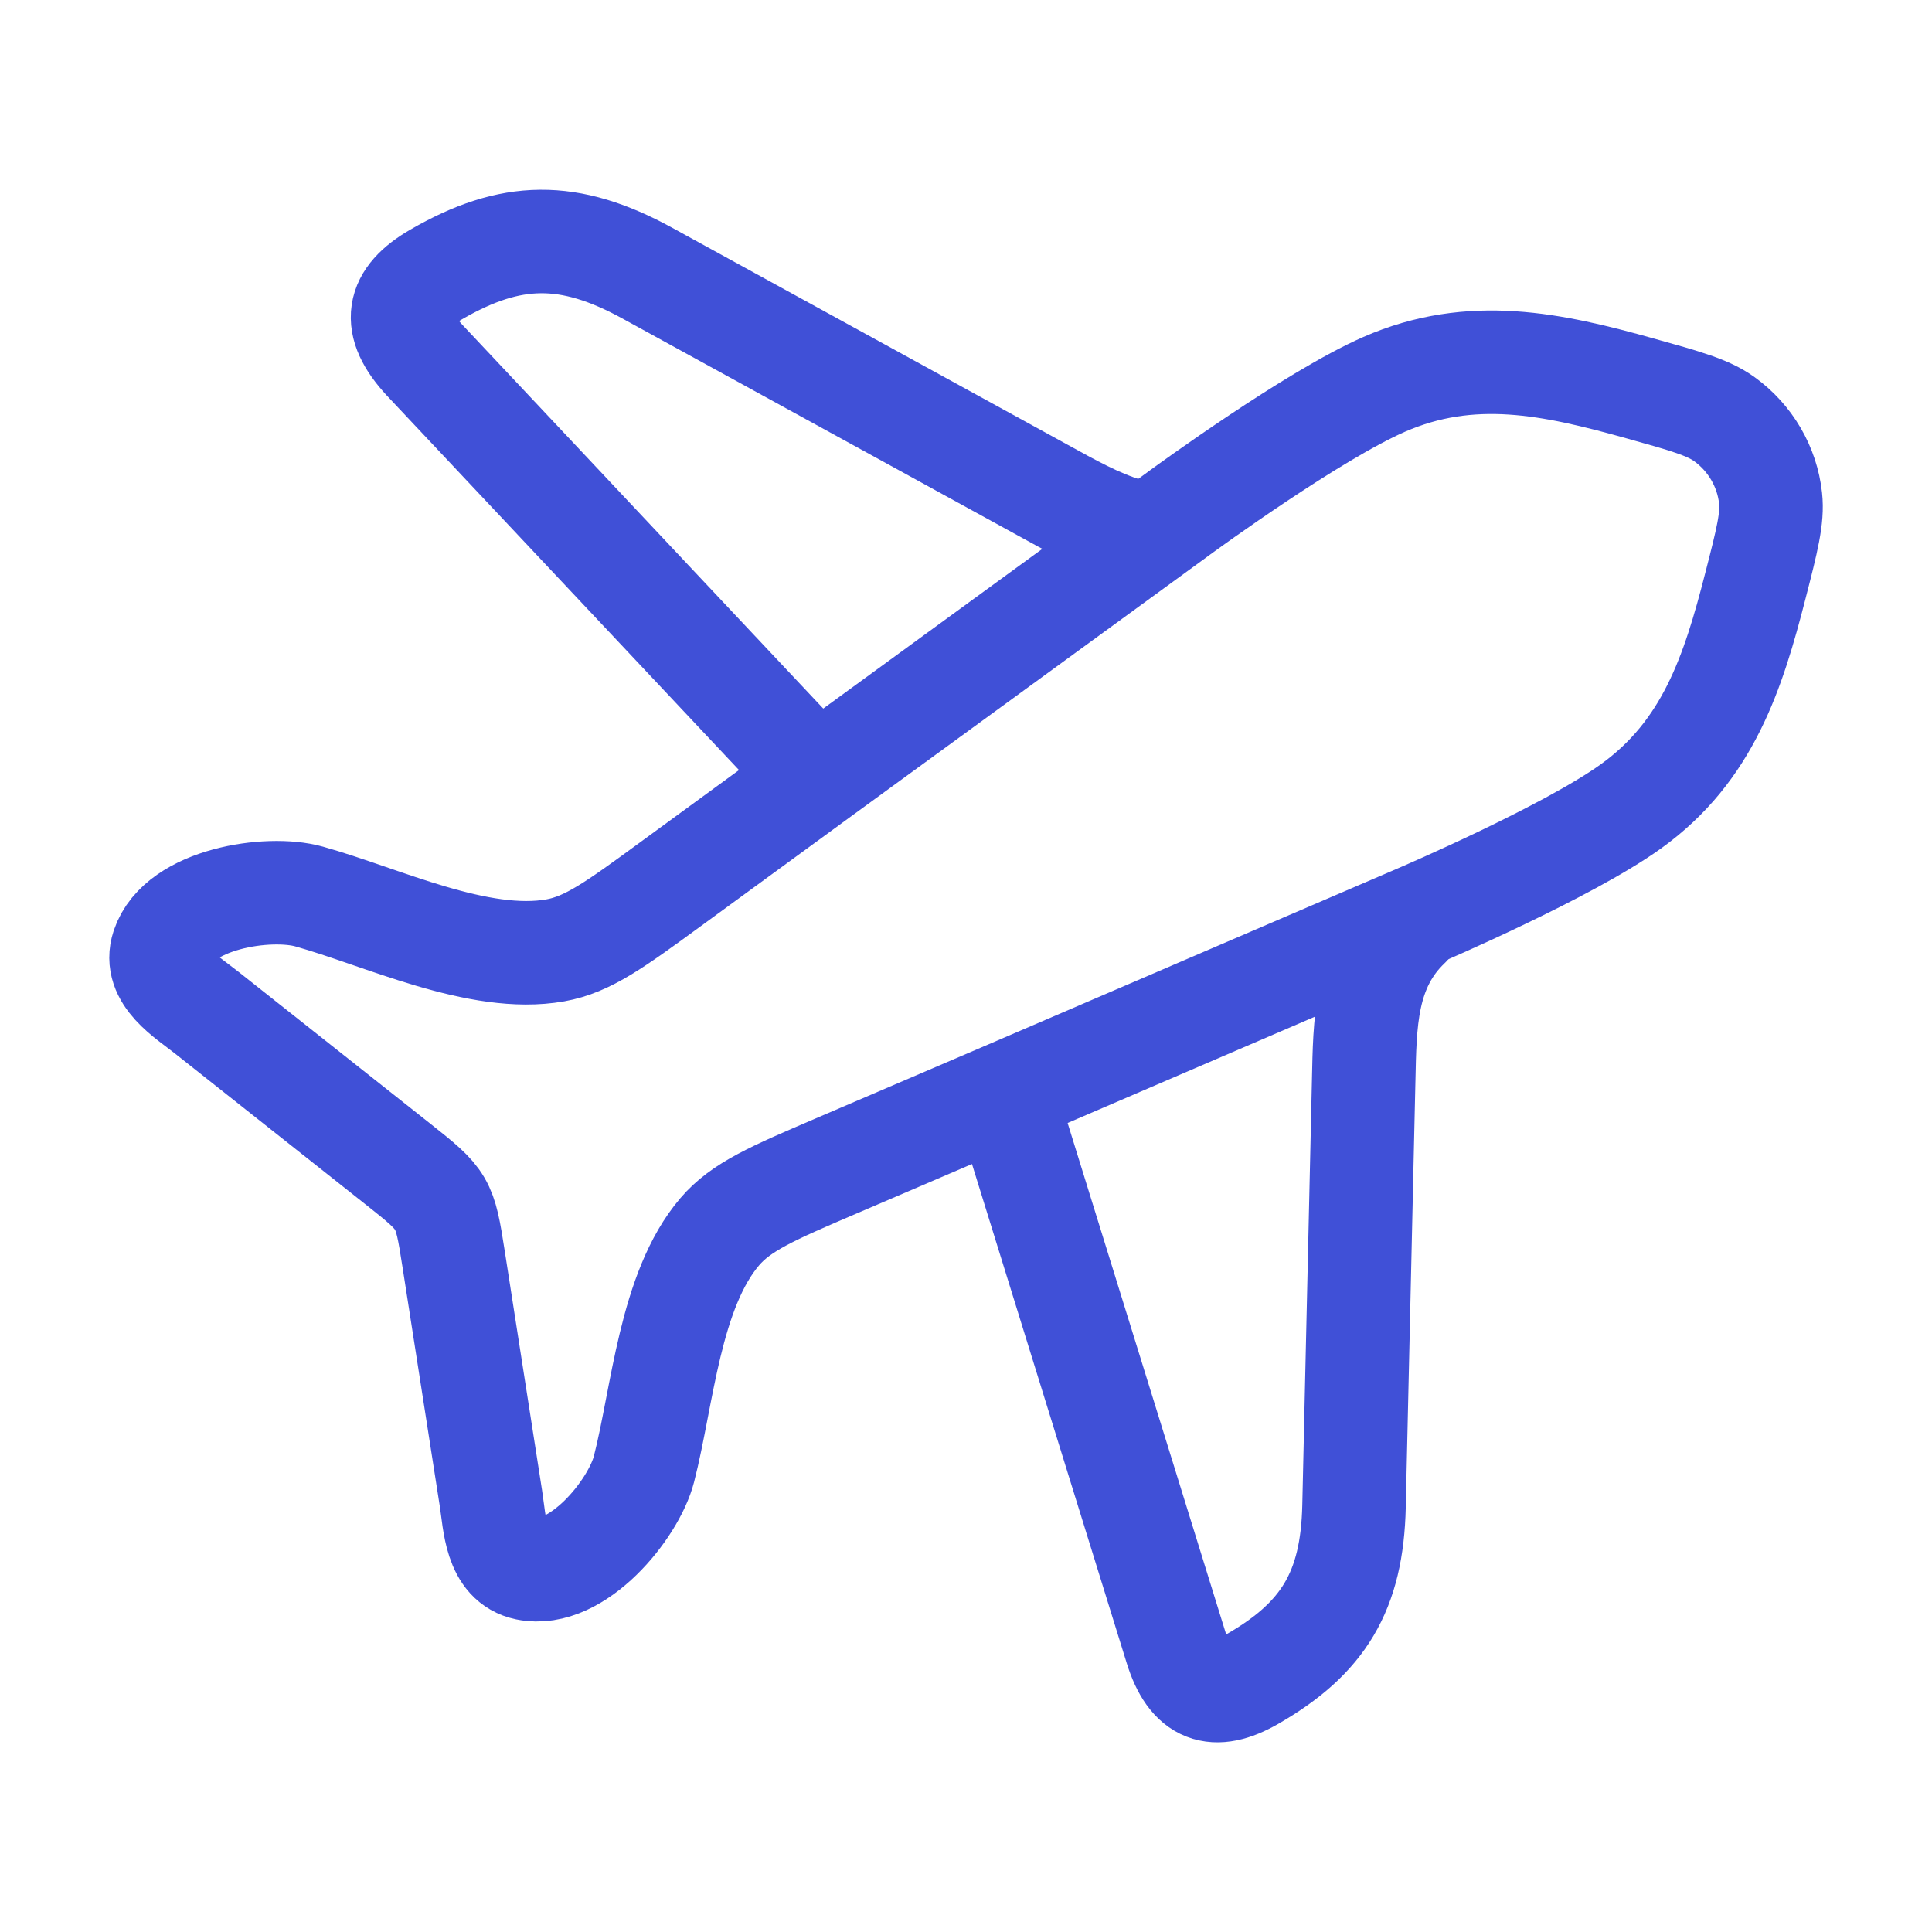 <svg width="56" height="56" viewBox="0 0 56 56" fill="none" xmlns="http://www.w3.org/2000/svg">
<path d="M23.335 22.167L12.31 10.443C11.334 9.39 11.491 8.621 12.642 7.956C14.805 6.704 16.491 6.67 18.771 7.922L30.216 14.202C31.03 14.649 31.829 15.103 32.668 15.35" stroke="#4050D7" stroke-width="3" stroke-linecap="round" stroke-linejoin="round"/>
<path d="M29.168 31.883L34.092 47.765C34.494 49.062 35.202 49.297 36.299 48.669C38.36 47.486 39.191 46.121 39.247 43.661L39.527 31.316C39.564 29.666 39.557 28.053 40.835 26.836" stroke="#4050D7" stroke-width="3" stroke-linecap="round" stroke-linejoin="round"/>
<path d="M19.434 25.63L23.837 22.413L34.156 14.89L34.165 14.883L34.182 14.87C34.426 14.692 38.057 12.046 40.116 11.143C42.647 10.035 45.004 10.55 47.54 11.259C48.852 11.625 49.508 11.808 49.982 12.15C50.733 12.692 51.221 13.527 51.321 14.44C51.385 15.015 51.218 15.667 50.883 16.972C50.237 19.493 49.51 21.766 47.272 23.374C45.45 24.683 41.312 26.462 41.034 26.581L41.014 26.589L41.004 26.594L29.242 31.65L24.217 33.804C22.395 34.585 21.484 34.976 20.864 35.7C19.413 37.397 19.208 40.469 18.666 42.582C18.367 43.749 16.725 45.773 15.263 45.469C14.36 45.282 14.342 44.151 14.23 43.431L13.148 36.491C12.889 34.831 12.869 34.797 11.542 33.746L5.992 29.352C5.416 28.895 4.432 28.315 4.719 27.45C5.184 26.048 7.781 25.657 8.955 25.985C11.081 26.578 13.879 27.939 16.094 27.547C17.04 27.38 17.838 26.796 19.434 25.63Z" stroke="#4050D7" stroke-width="3" stroke-linecap="round" stroke-linejoin="round"/>
</svg>
